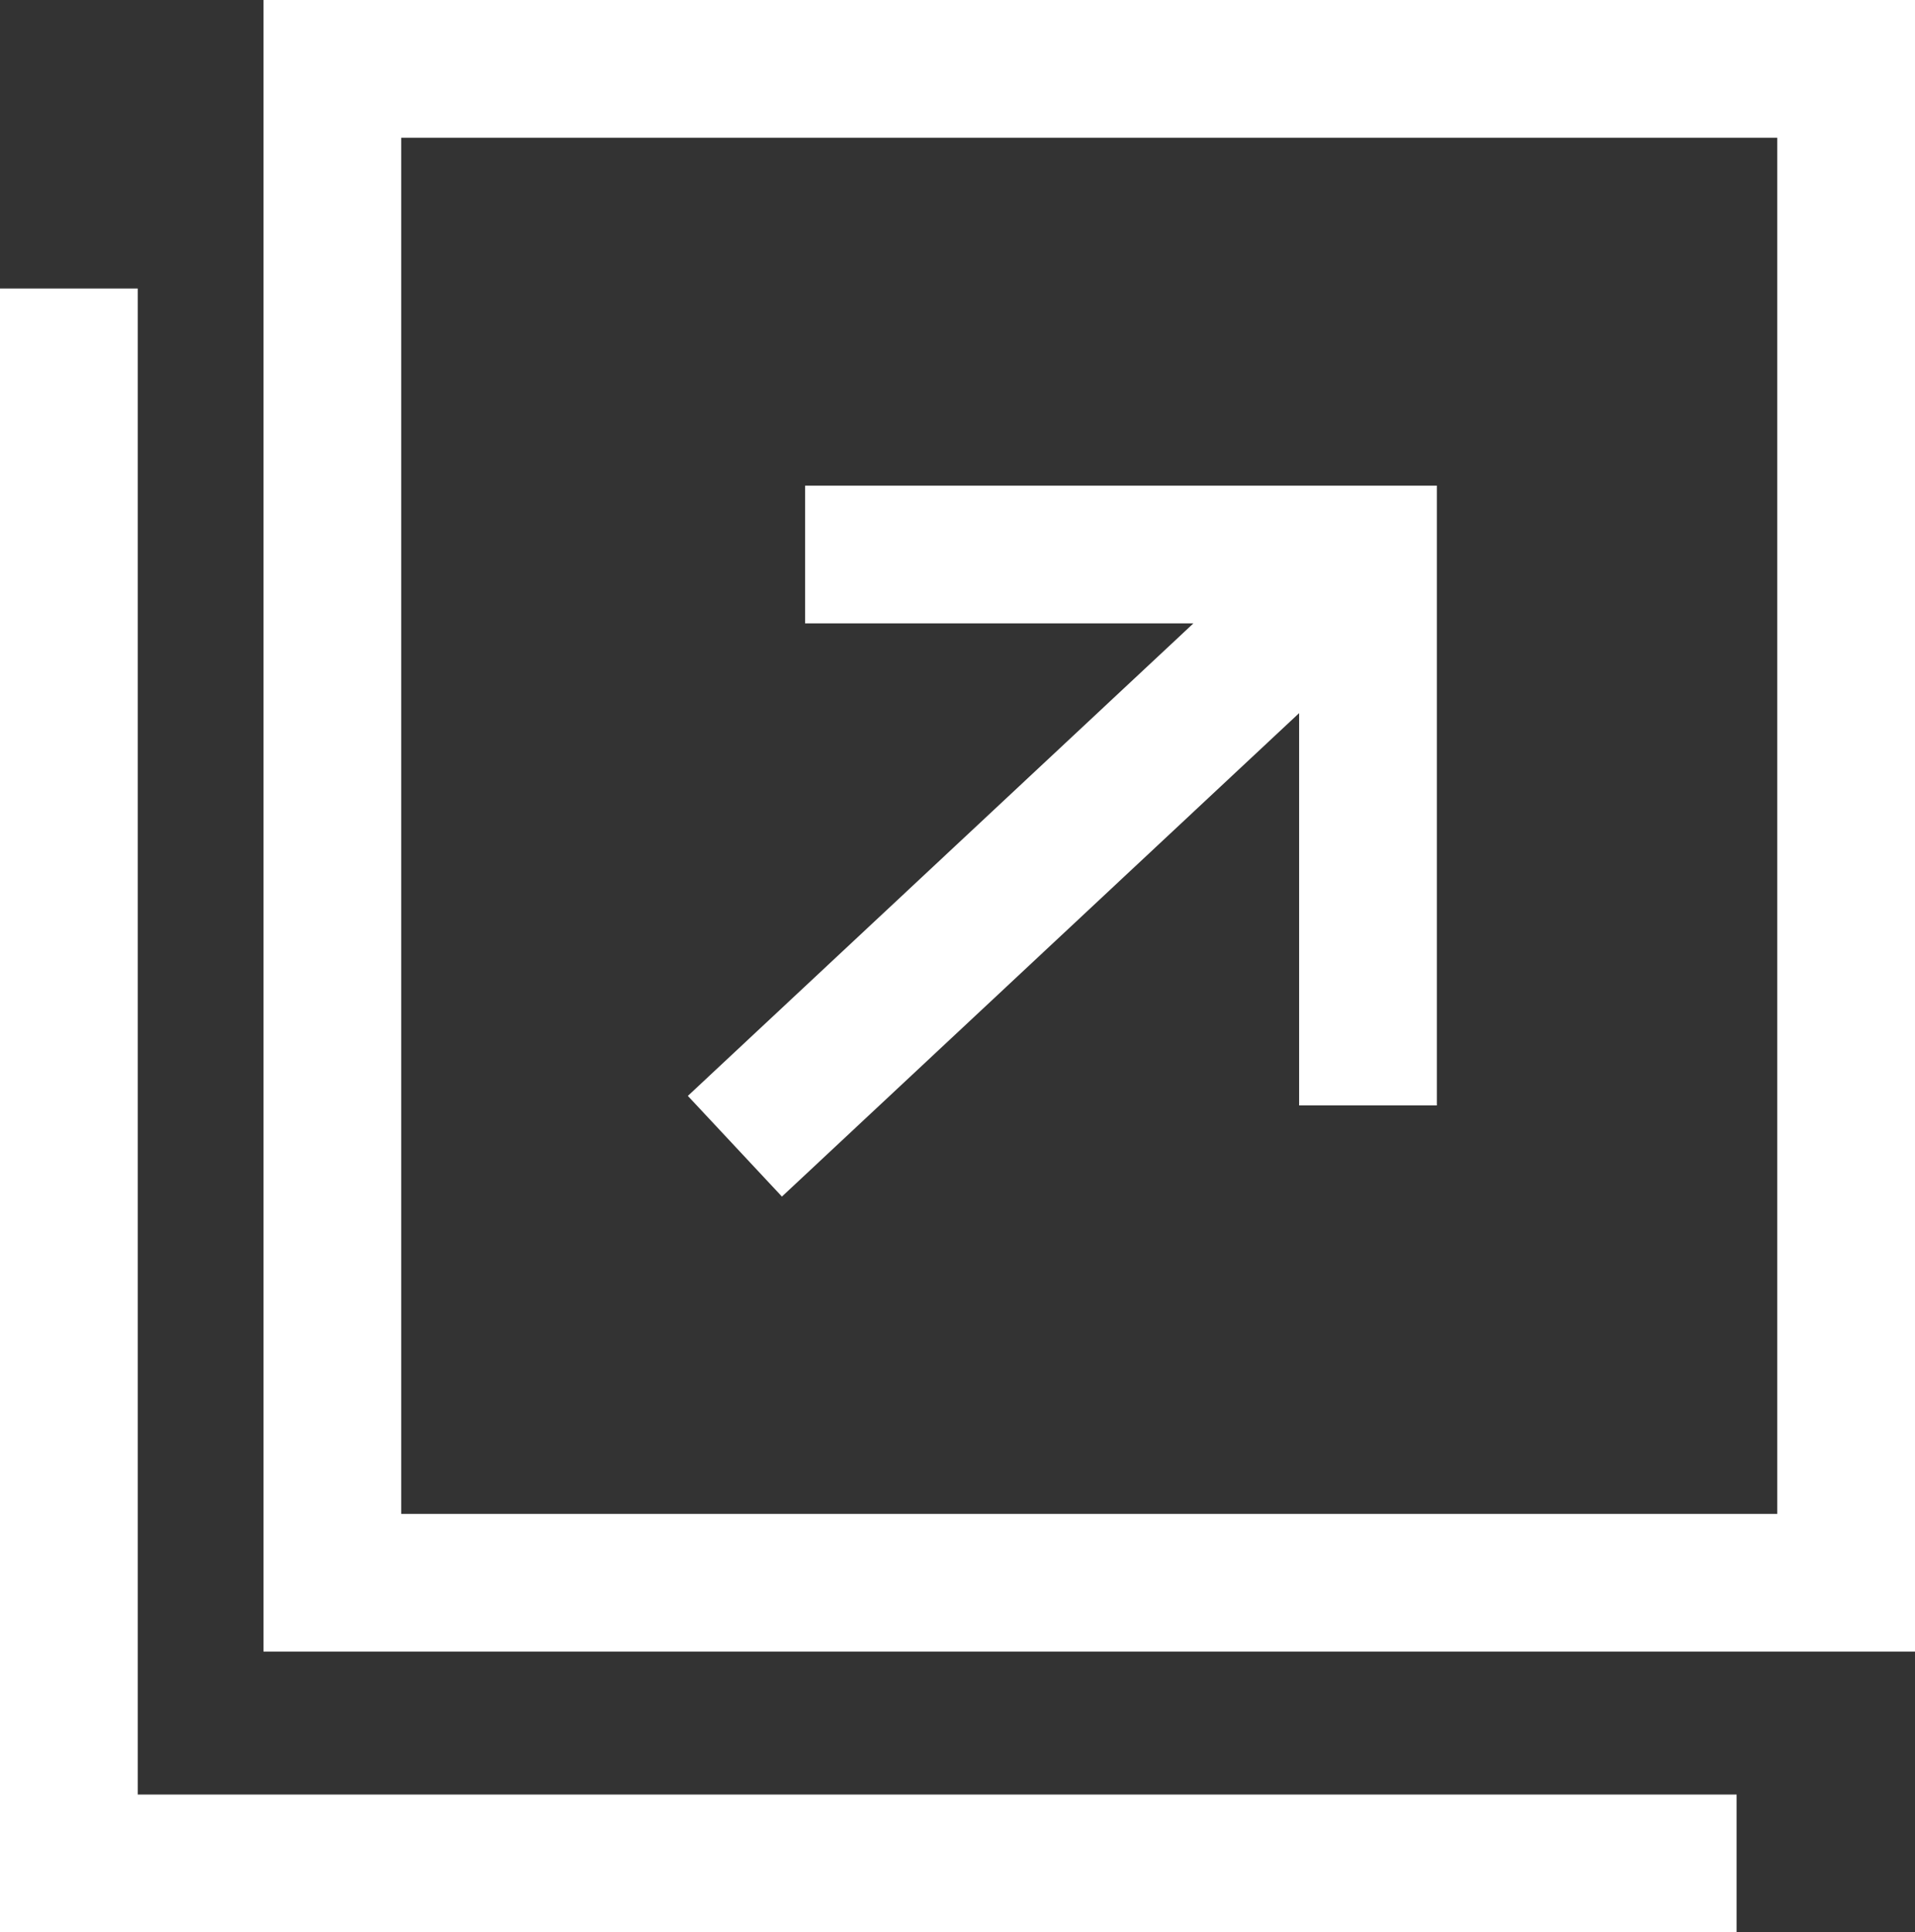 <svg xmlns="http://www.w3.org/2000/svg" viewBox="0 0 319.8 322.66"><rect x="0" y="0" width="319.8" height="322.66" fill="#333333" stroke="none"/><defs><style>.cls-1{fill:#fff;}</style></defs><g id="レイヤー_2" data-name="レイヤー 2"><g id="レイヤー_2-2" data-name="レイヤー 2"><path class="cls-1" d="M44,0V275.8H319.8V0ZM296.8,252.8H67V23H296.8Z"/><polygon class="cls-1" points="23 48.18 0 48.18 0 322.66 290.01 322.66 290.01 299.66 23 299.66 23 48.18"/><polygon class="cls-1" points="130.58 199.81 216.95 119.08 216.95 184.59 239.95 184.59 239.95 81.09 134.45 81.09 134.45 104.09 199.3 104.09 114.87 183 130.58 199.81"/></g></g></svg>